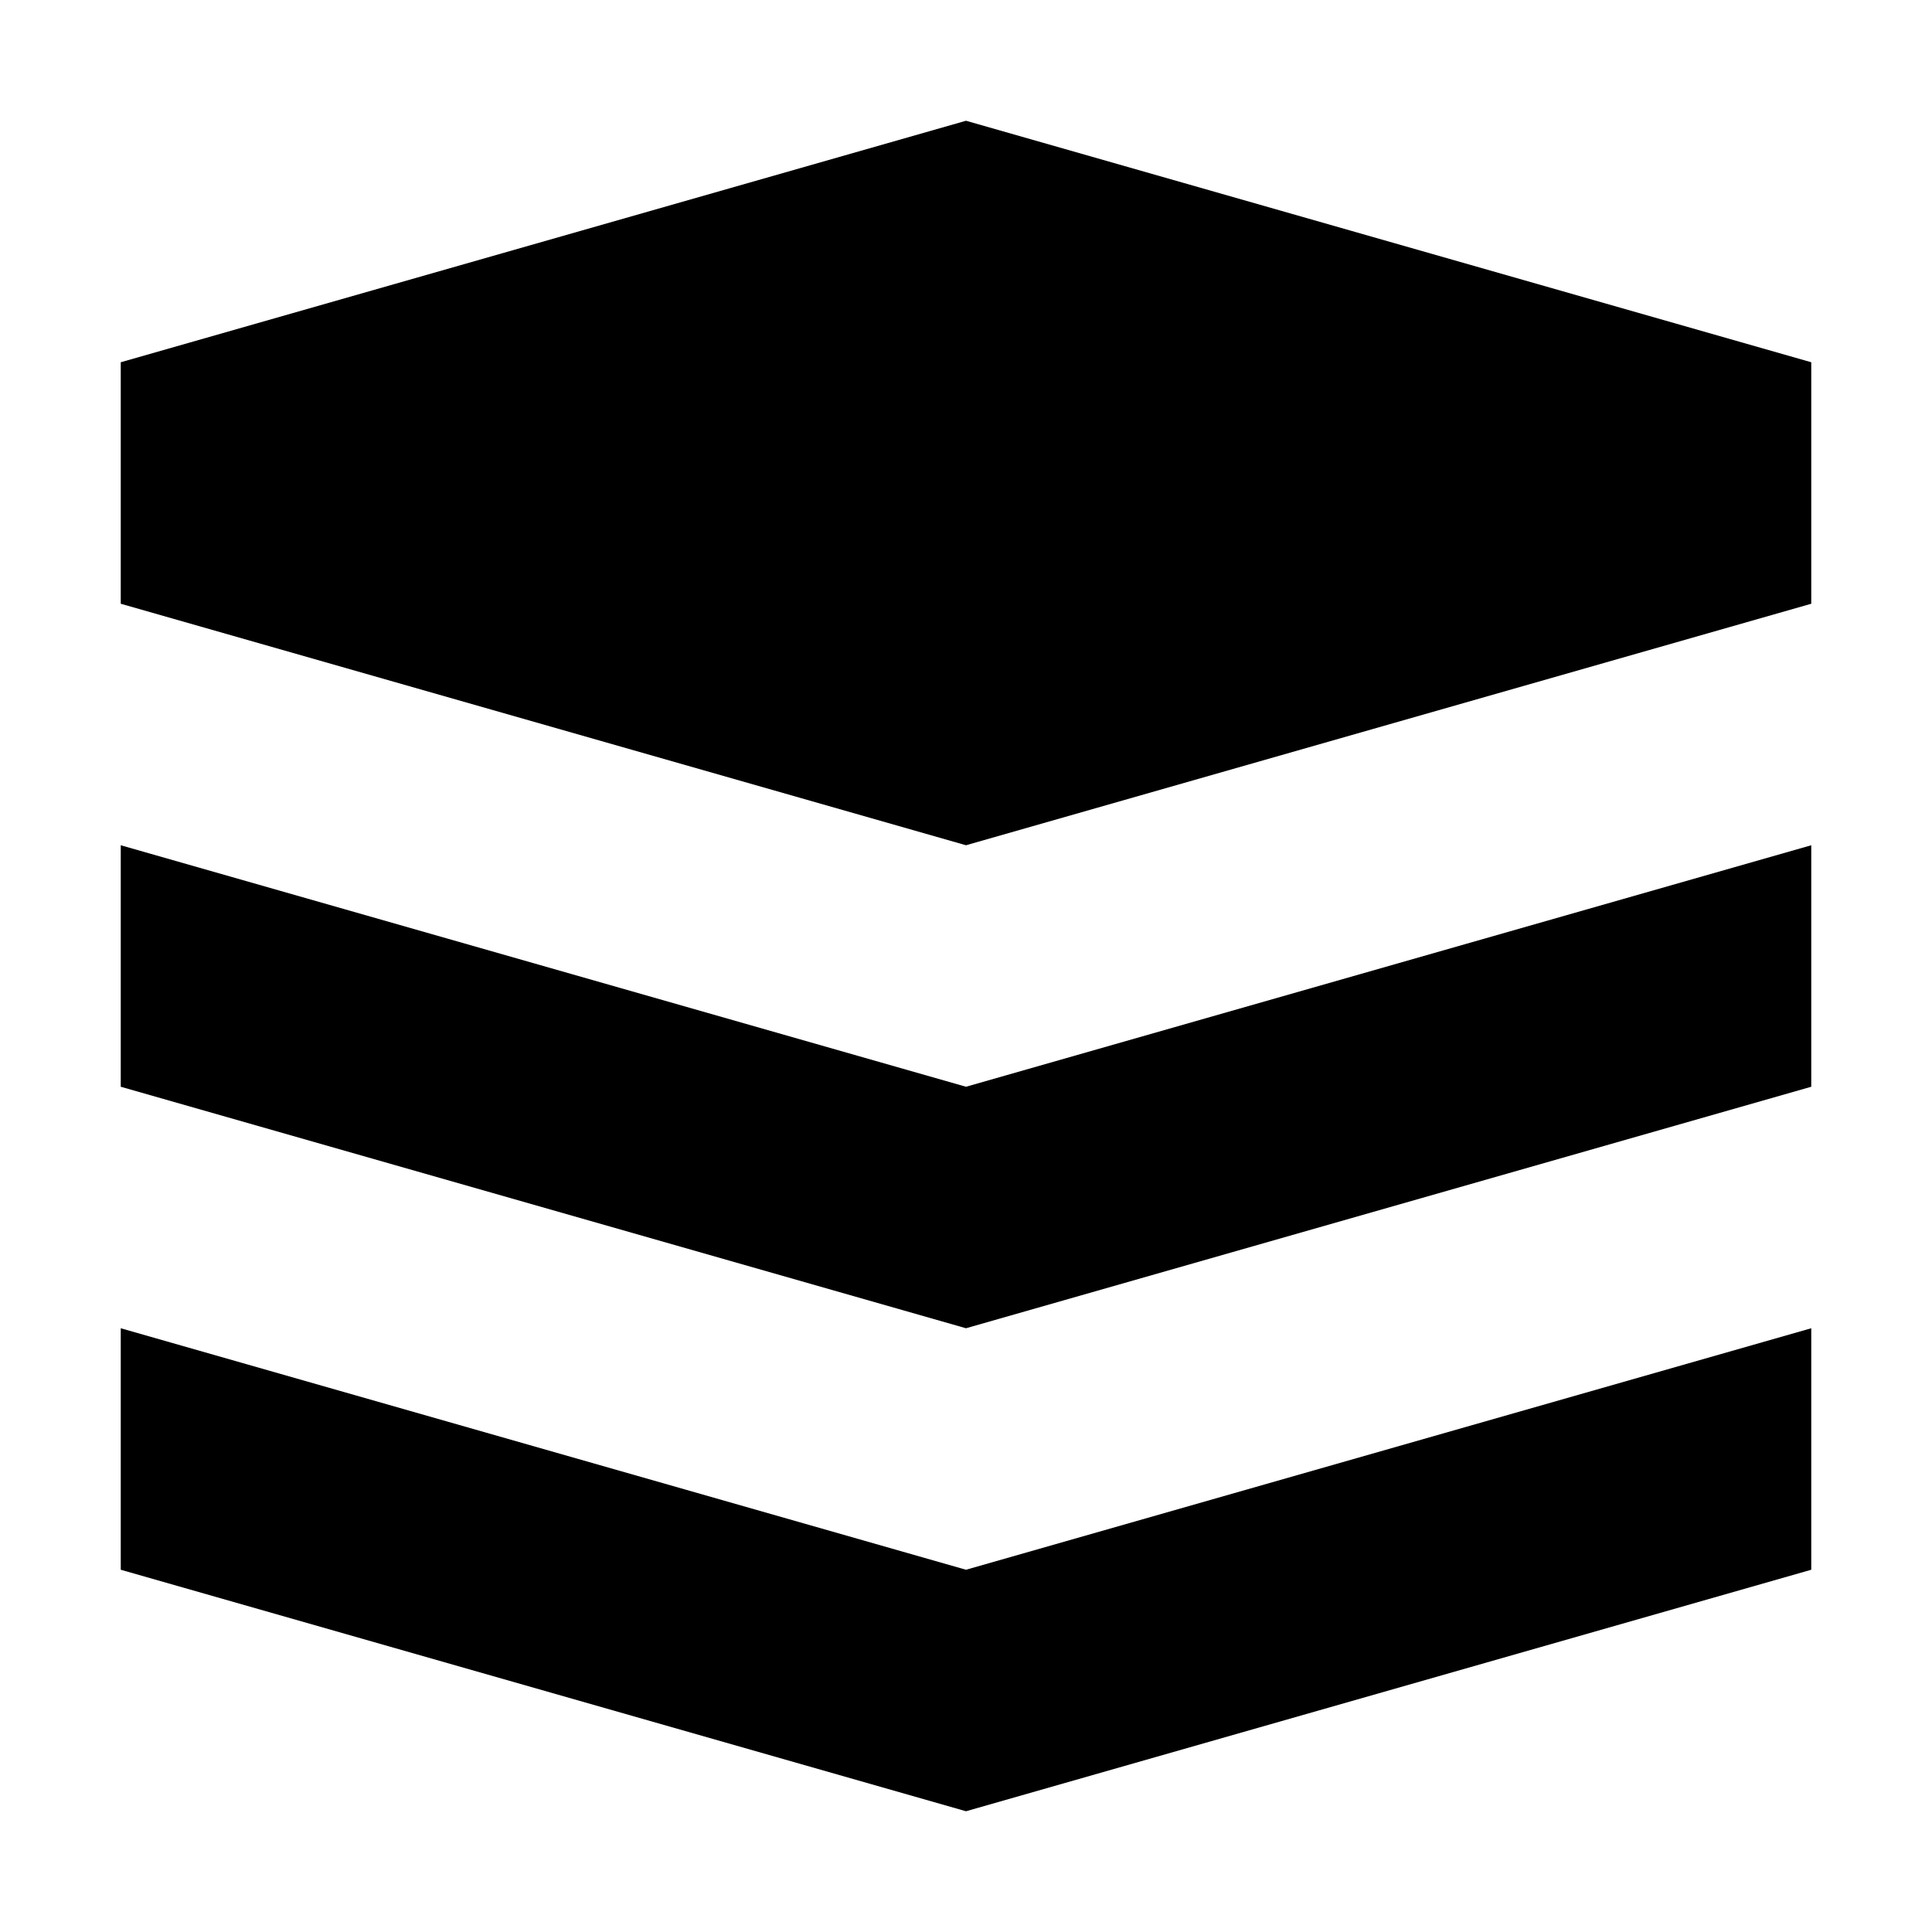 <?xml version="1.0" encoding="UTF-8"?>
<svg xmlns="http://www.w3.org/2000/svg" width="32" height="32" viewBox="0 0 32 32" fill="none">
  <path d="M2 22L16 26L30 22V26L16 30L2 26V22ZM2 14L16 18L30 14V18L16 22L2 18V14ZM2 6L16 2L30 6V10L16 14L2 10V6Z" fill="black"></path>
</svg>
